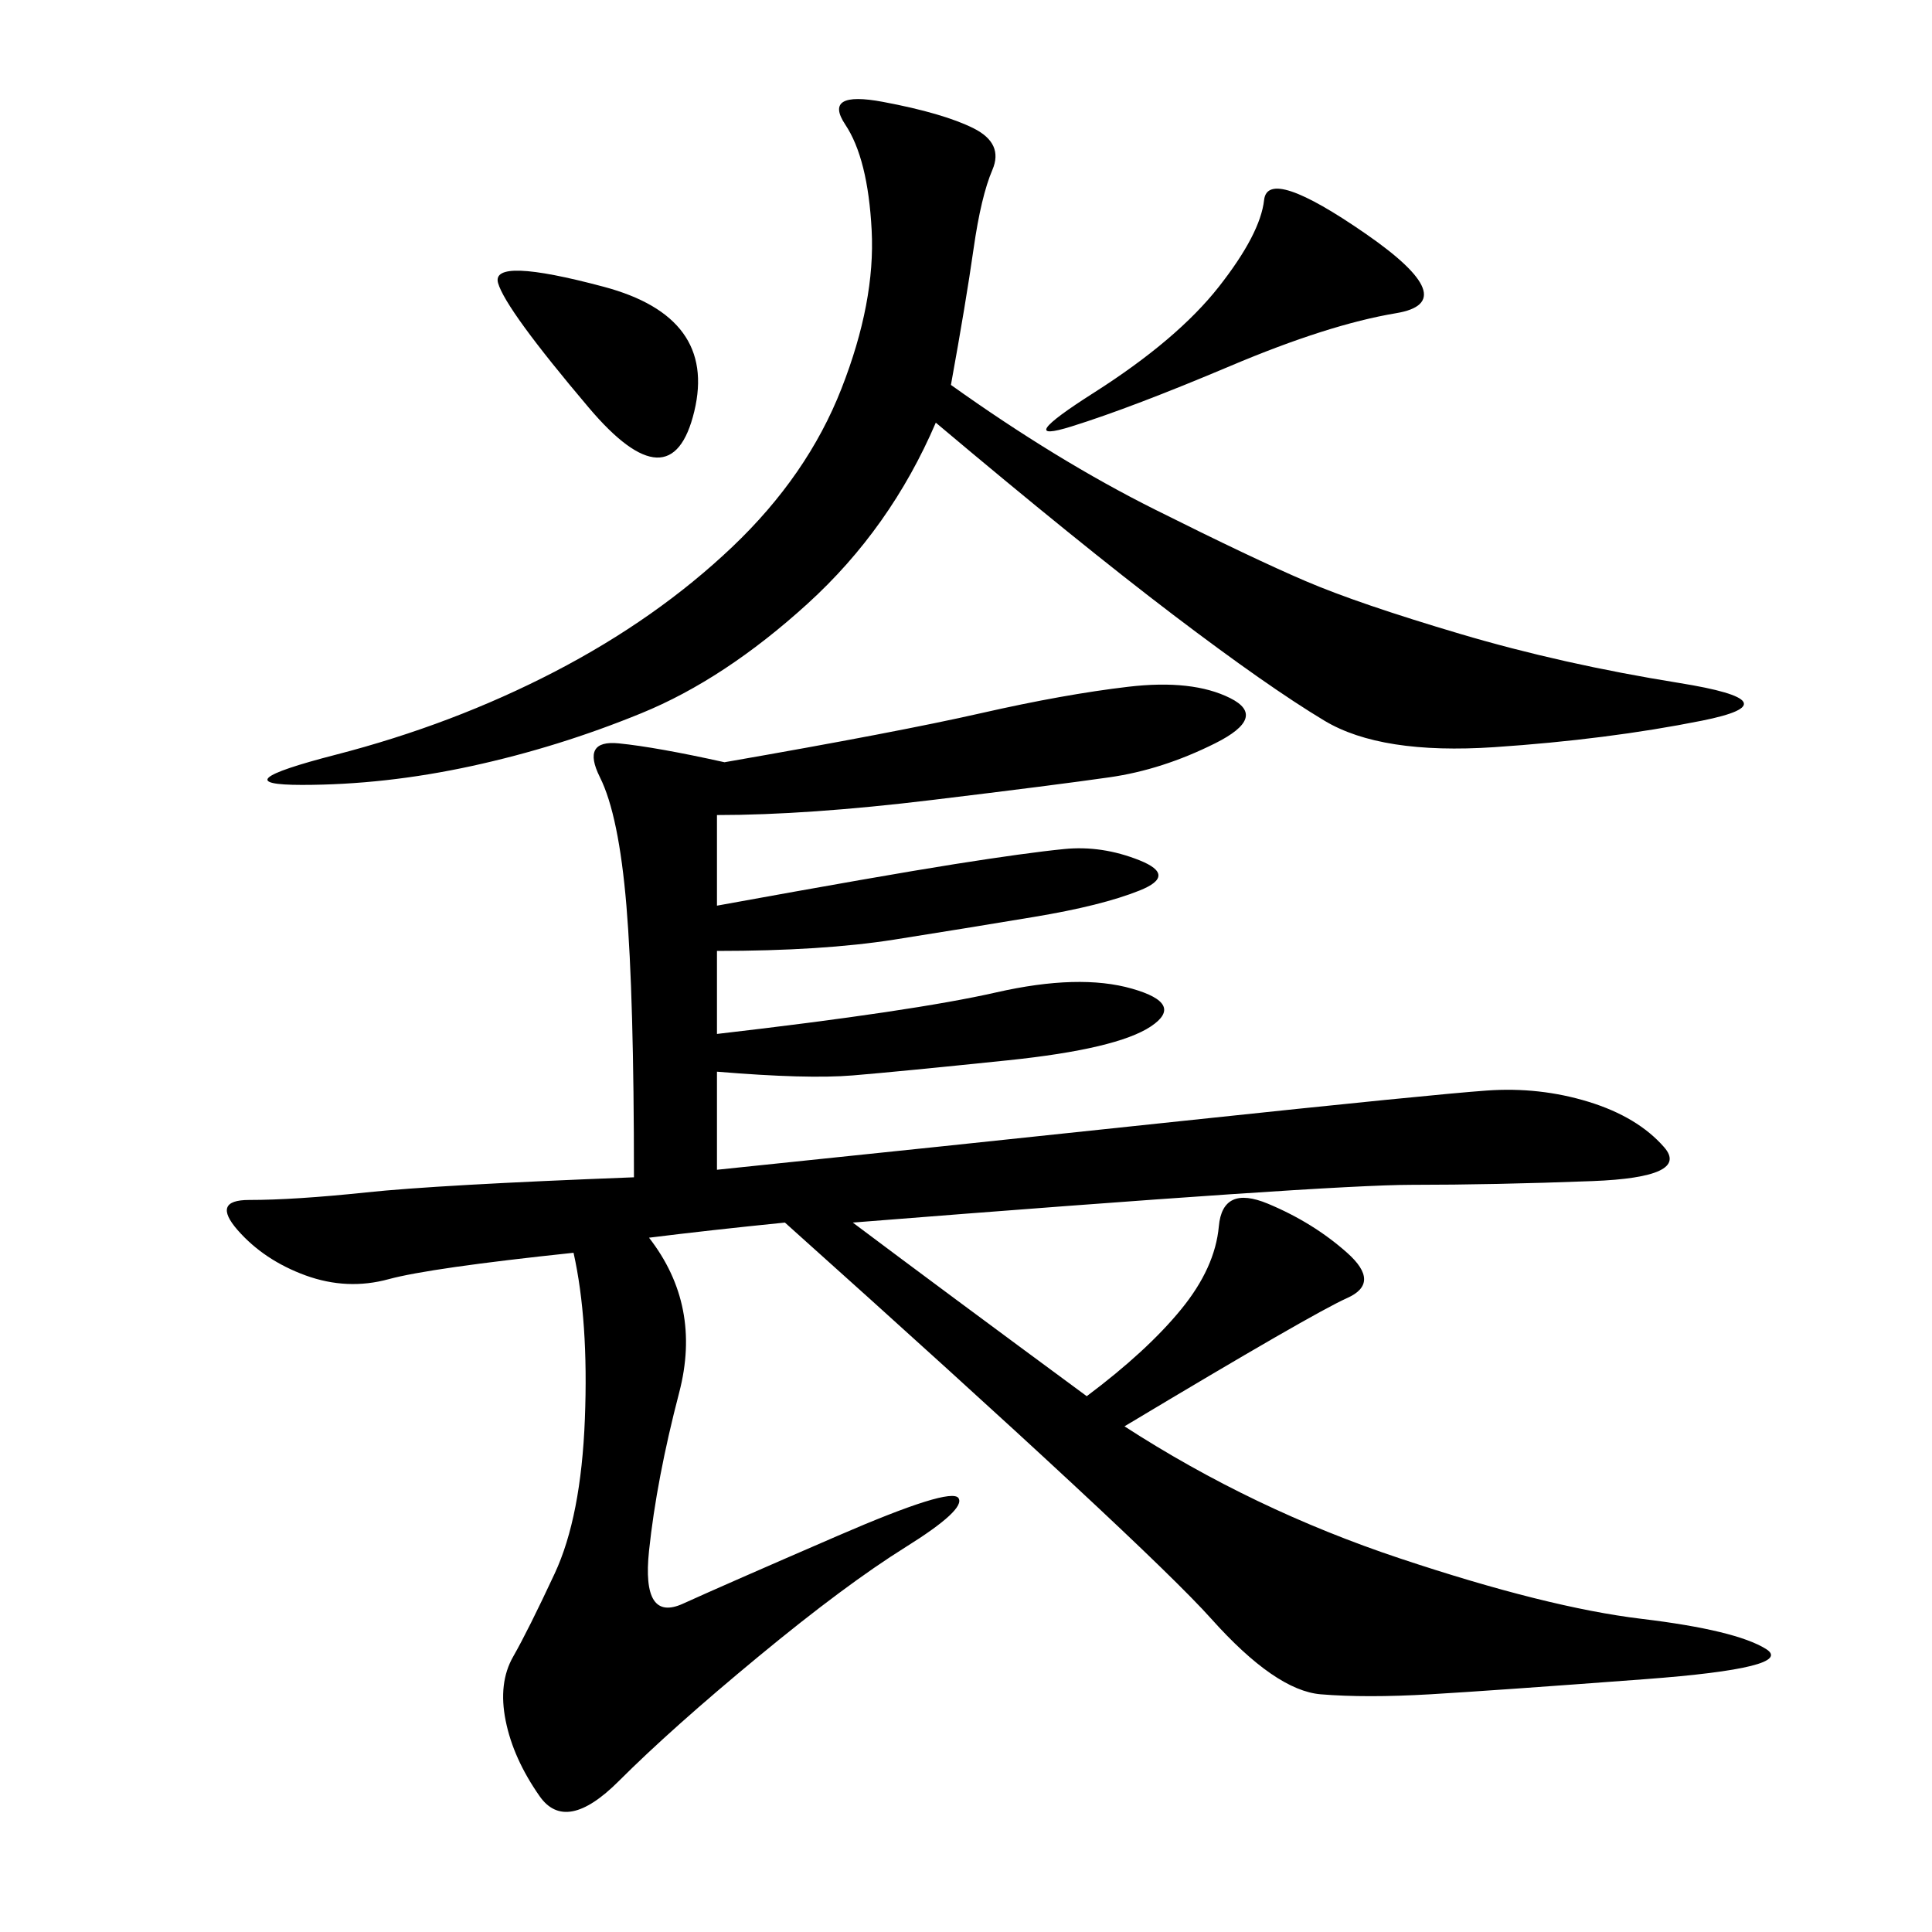 <svg xmlns="http://www.w3.org/2000/svg" xmlns:xlink="http://www.w3.org/1999/xlink" width="300" height="300"><path d="M111.33 126.56L111.33 140.63Q137.11 135.94 148.24 134.18Q159.38 132.42 165.23 131.84Q171.09 131.25 176.95 133.59Q182.81 135.94 176.95 138.28Q171.09 140.63 160.55 142.38Q150 144.14 138.87 145.90Q127.73 147.66 111.33 147.66L111.33 147.66L111.33 160.55Q141.80 157.03 154.69 154.10Q167.58 151.17 175.78 153.52Q183.98 155.86 178.71 159.38Q173.44 162.89 156.45 164.65Q139.45 166.41 132.42 166.99Q125.39 167.58 111.33 166.41L111.33 166.41L111.33 181.64Q145.31 178.13 183.98 174.02Q222.66 169.92 230.86 169.34Q239.06 168.75 246.68 171.09Q254.30 173.44 258.40 178.13Q262.50 182.81 247.27 183.40Q232.03 183.98 219.14 183.98L219.14 183.98Q206.25 183.98 132.42 189.84L132.42 189.84Q146.48 200.39 168.75 216.80L168.75 216.80Q178.13 209.77 183.40 203.32Q188.67 196.88 189.26 190.43Q189.84 183.98 196.88 186.91Q203.91 189.84 209.18 194.53Q214.45 199.22 209.18 201.56Q203.91 203.91 174.61 221.48L174.61 221.48Q194.53 234.38 217.38 241.99Q240.23 249.61 254.88 251.37Q269.53 253.13 274.22 256.05Q278.91 258.98 255.47 260.74Q232.03 262.50 222.07 263.09Q212.11 263.67 205.08 263.09Q198.05 262.50 188.09 251.37Q178.13 240.23 121.88 189.84L121.88 189.84Q110.16 191.02 100.78 192.19L100.78 192.19Q108.98 202.73 105.47 216.21Q101.95 229.69 100.78 240.82Q99.61 251.95 106.05 249.02Q112.50 246.09 130.08 238.48Q147.66 230.86 148.83 232.62Q150 234.38 140.63 240.23Q131.25 246.09 117.77 257.23Q104.30 268.36 96.09 276.56Q87.89 284.77 83.79 278.91Q79.69 273.05 78.52 267.19Q77.34 261.33 79.69 257.23Q82.03 253.13 86.13 244.34Q90.23 235.55 90.82 220.31Q91.41 205.08 89.06 194.53L89.06 194.53Q66.80 196.88 60.35 198.63Q53.91 200.39 47.46 198.05Q41.02 195.70 36.91 191.02Q32.81 186.33 38.67 186.33L38.67 186.33Q45.70 186.33 56.84 185.16Q67.97 183.98 98.44 182.81L98.44 182.81Q98.44 154.69 97.27 140.63Q96.09 126.56 93.16 120.70Q90.23 114.84 96.09 115.43Q101.95 116.02 112.50 118.36L112.50 118.36Q139.45 113.67 152.34 110.74Q165.23 107.81 175.20 106.64Q185.16 105.47 191.02 108.40Q196.88 111.33 188.67 115.43Q180.47 119.53 172.27 120.70Q164.06 121.88 144.73 124.22Q125.39 126.56 111.33 126.56L111.33 126.56ZM147.66 59.77Q164.06 71.48 179.30 79.10Q194.53 86.72 202.73 90.23Q210.94 93.75 226.76 98.44Q242.58 103.13 260.74 106.05Q278.91 108.98 264.26 111.91Q249.61 114.84 232.03 116.02Q214.45 117.19 205.66 111.91Q196.88 106.64 182.23 95.51Q167.58 84.38 145.31 65.63L145.31 65.63Q138.28 82.03 125.39 93.75Q112.50 105.47 99.61 110.74Q86.72 116.02 73.24 118.95Q59.77 121.88 46.88 121.88L46.88 121.88Q33.98 121.88 52.15 117.19Q70.31 112.50 86.13 104.30Q101.95 96.09 113.67 84.96Q125.39 73.83 130.66 60.35Q135.94 46.88 135.35 35.74Q134.77 24.61 131.25 19.34Q127.73 14.06 137.11 15.82Q146.48 17.58 151.17 19.92Q155.86 22.27 154.10 26.37Q152.34 30.47 151.17 38.67Q150 46.88 147.66 59.77L147.66 59.77ZM212.11 36.33Q227.34 46.88 216.80 48.63Q206.25 50.39 191.02 56.84Q175.78 63.28 166.41 66.21Q157.03 69.14 169.92 60.94Q182.81 52.73 189.26 44.53Q195.70 36.33 196.29 31.05Q196.88 25.78 212.11 36.33L212.11 36.33ZM91.41 63.28Q78.52 48.05 77.34 43.95Q76.17 39.84 93.75 44.53Q111.33 49.22 107.81 63.87Q104.30 78.52 91.41 63.28L91.41 63.28Z"/></svg>
